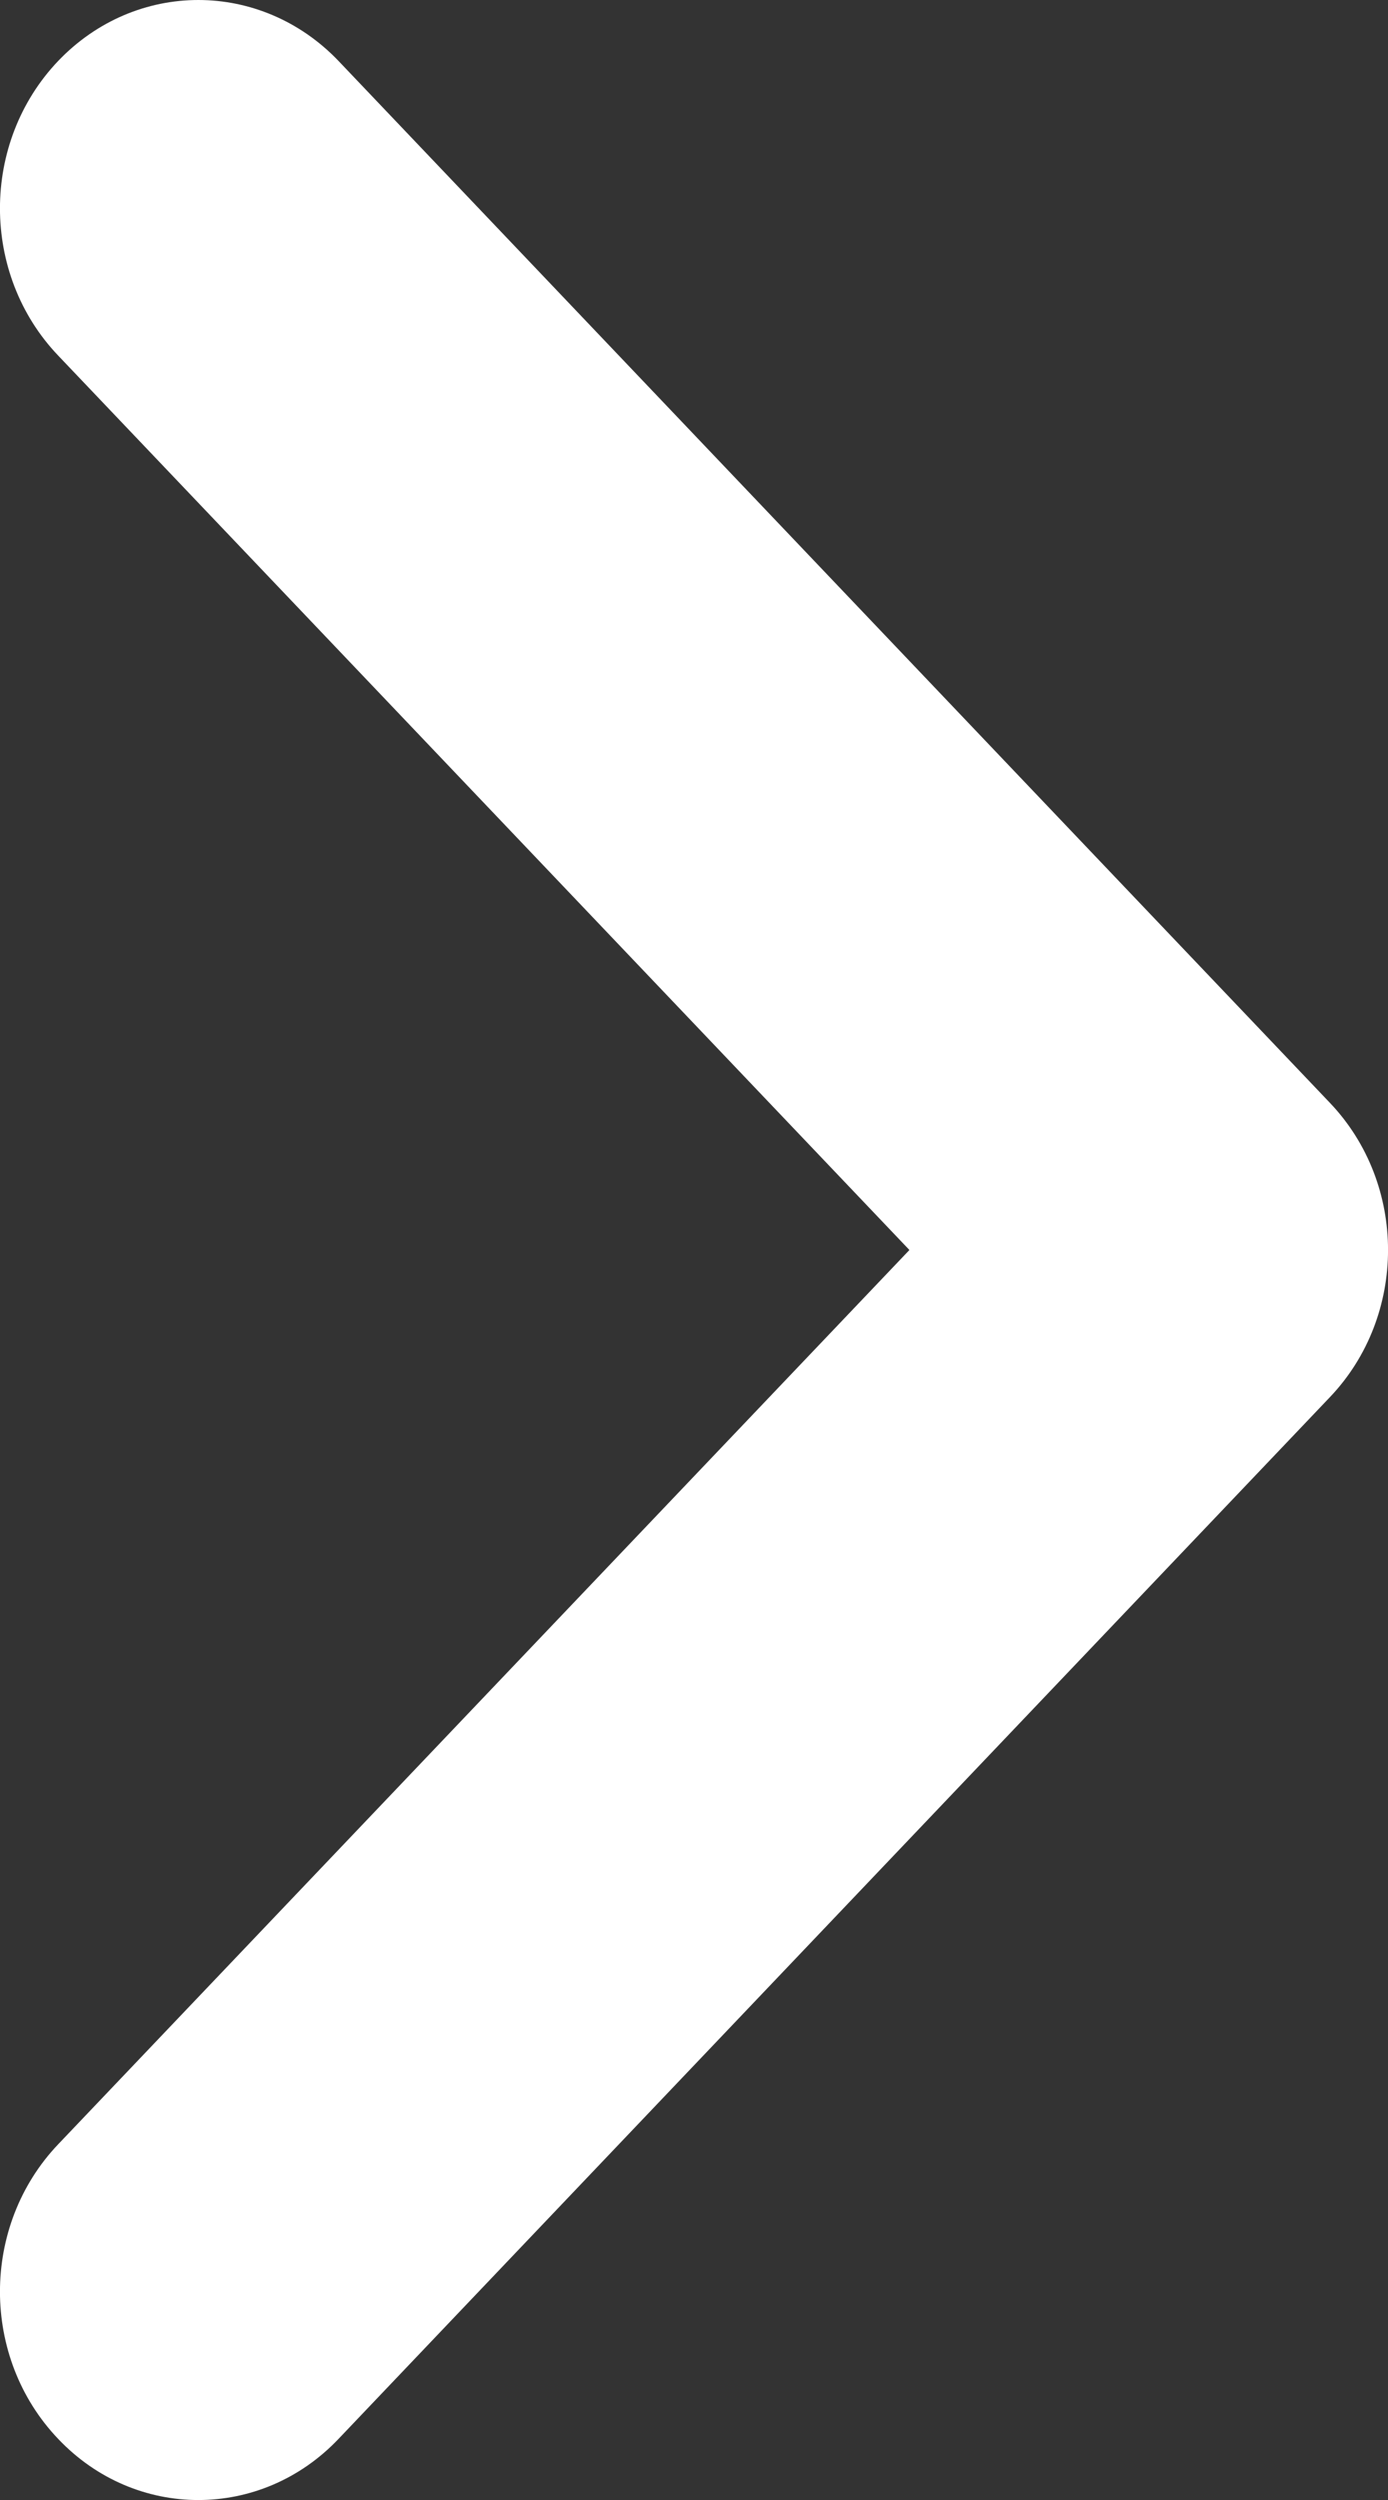 <?xml version="1.0" encoding="UTF-8"?> <svg xmlns="http://www.w3.org/2000/svg" width="10" height="18" viewBox="0 0 10 18" fill="none"><rect x="0" y="0" width="10" height="18" fill="#333333" stroke="none"/><path d="M1.429 -7.49306e-07C1.794 -7.1735e-07 2.16 0.147 2.439 0.439L9.581 7.94C10.14 8.526 10.14 9.474 9.581 10.06L2.439 17.56C1.881 18.147 0.976 18.147 0.419 17.56C-0.14 16.974 -0.14 16.026 0.419 15.439L6.552 9L0.419 2.56C-0.14 1.974 -0.14 1.026 0.419 0.439C0.698 0.147 1.063 -7.81261e-07 1.429 -7.49306e-07Z" fill="white"></path></svg> 